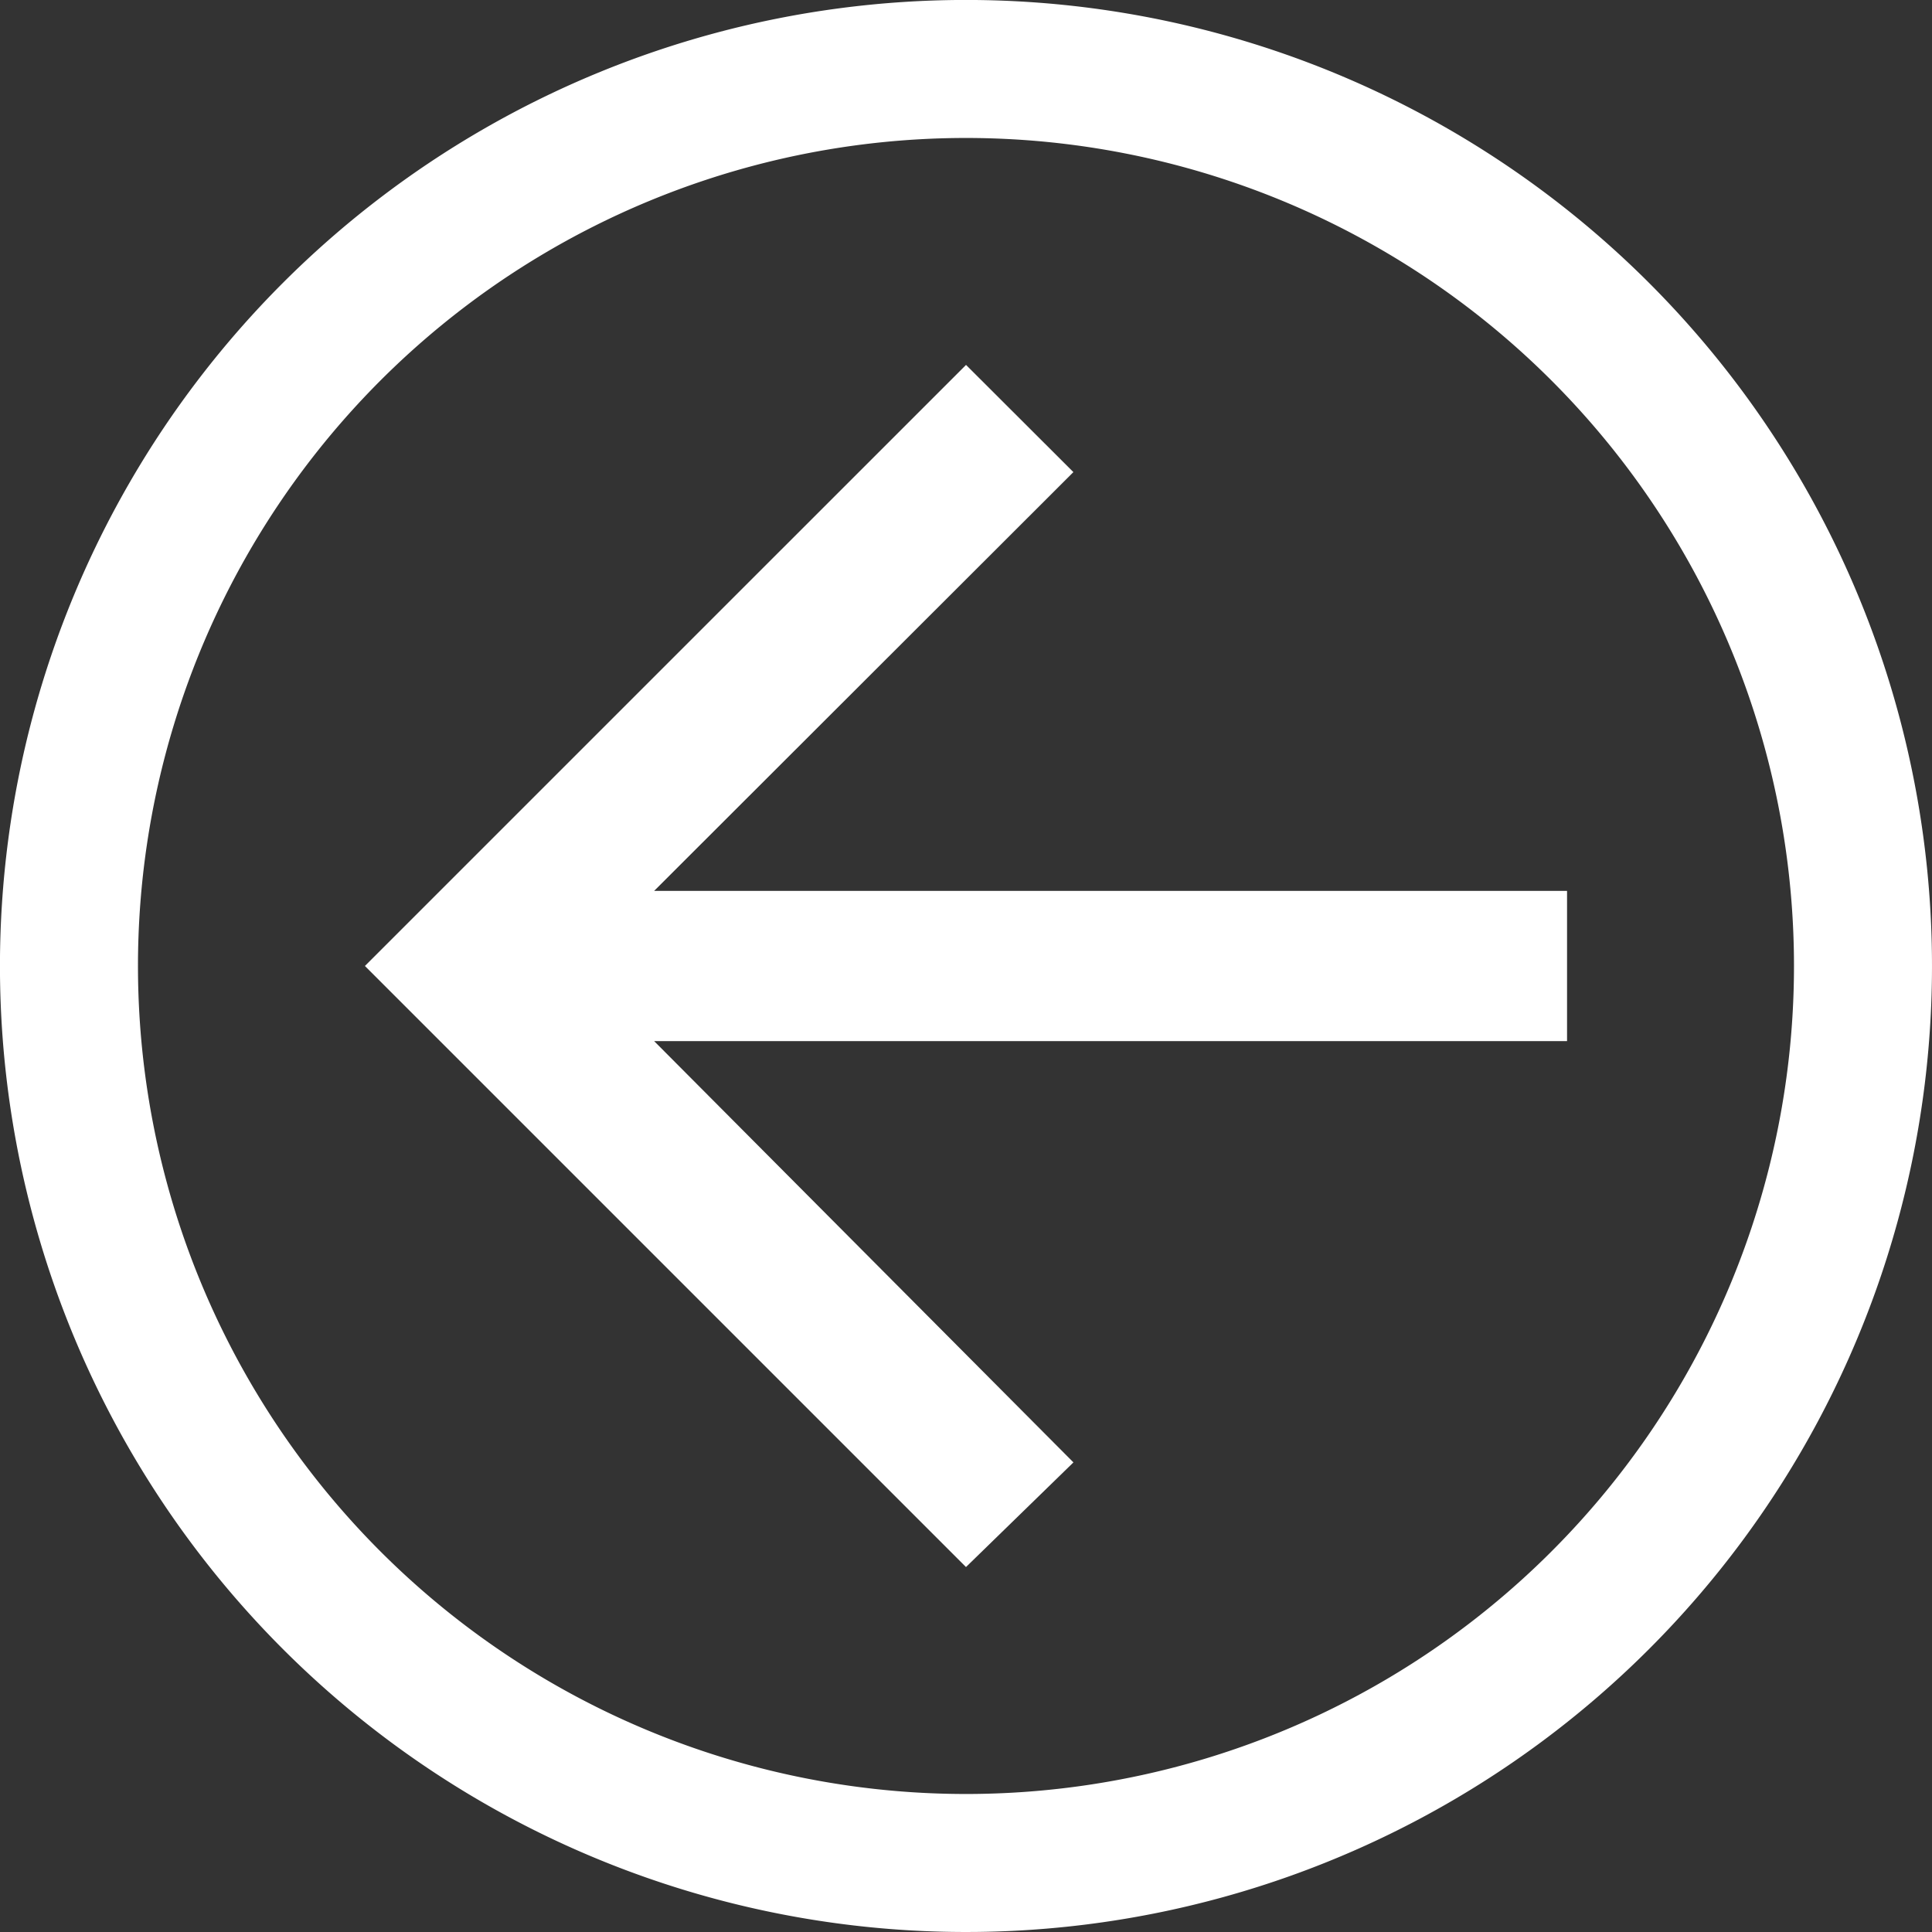 <svg xmlns="http://www.w3.org/2000/svg" width="45.453" height="45.453" viewBox="0 0 45.453 45.453">
  <rect x="0" y="0" width="45.453" height="45.453" fill="#333333" stroke="none"/>
  <g id="back" transform="translate(45.453 45.453) rotate(180)">
    <path id="Trazado_1518" data-name="Trazado 1518" d="M14.141,0,11.613,2.462l9.864,9.911H0v3.535H21.477L11.614,25.76l2.526,2.522L28.282,14.141Z" transform="translate(8.586 8.586)" fill="#fff"/>
    <path id="Trazado_1519" data-name="Trazado 1519" d="M22.727,45.454A22.727,22.727,0,1,1,45.454,22.727,22.727,22.727,0,0,1,22.727,45.454Zm0-42.207a19.48,19.48,0,1,0,19.48,19.48,19.48,19.48,0,0,0-19.48-19.48Z" transform="translate(0 0)" fill="#fff"/>
  </g>
</svg>
